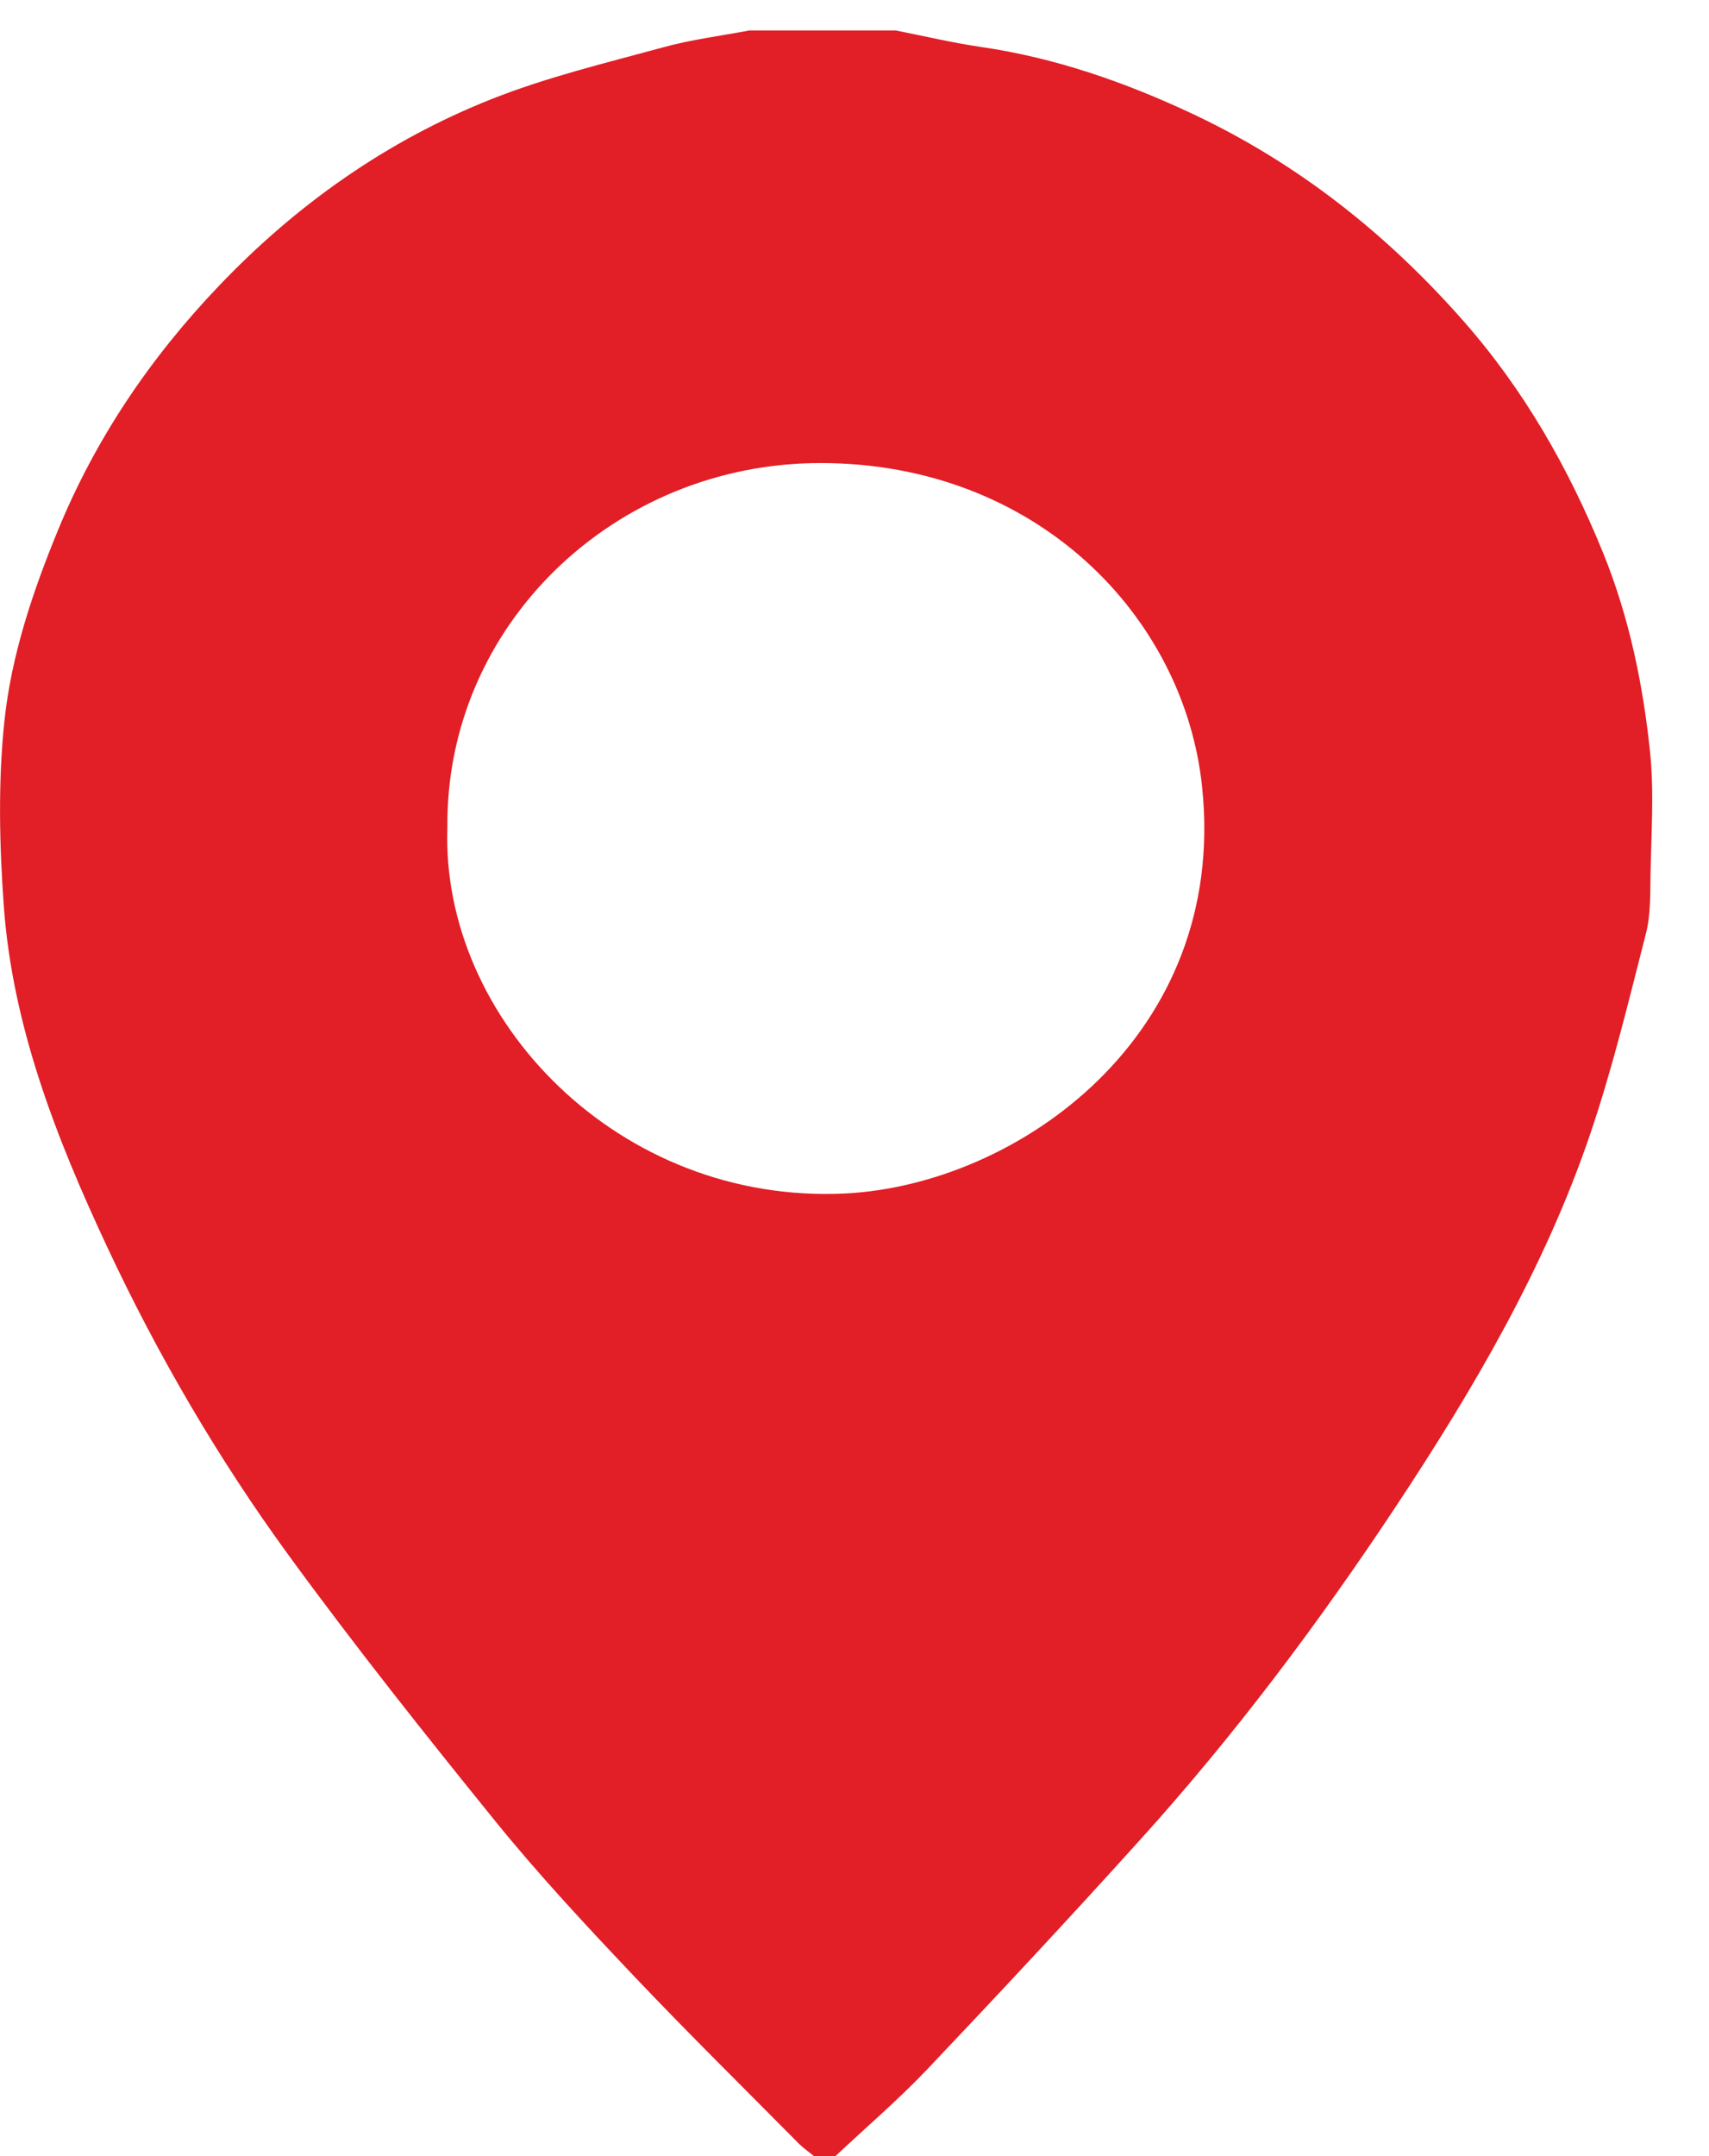 <svg width="23" height="29" viewBox="0 0 23 29" fill="none" xmlns="http://www.w3.org/2000/svg">
<g clip-path="url(#clip0_1438_145)">
<path d="M11.244 28.999H10.954C10.883 28.941 10.807 28.889 10.743 28.824C9.993 28.066 9.232 27.318 8.5 26.545C7.87 25.88 7.245 25.209 6.671 24.501C5.717 23.324 4.773 22.136 3.882 20.915C2.93 19.609 2.118 18.216 1.437 16.76C0.754 15.3 0.168 13.8 0.051 12.185C-0.008 11.36 -0.027 10.522 0.059 9.702C0.152 8.816 0.439 7.96 0.783 7.125C1.29 5.893 2.026 4.808 2.952 3.839C3.988 2.755 5.201 1.894 6.615 1.333C7.356 1.039 8.142 0.85 8.916 0.639C9.296 0.533 9.693 0.484 10.083 0.41C10.741 0.41 11.399 0.41 12.057 0.41C12.437 0.485 12.815 0.575 13.198 0.631C14.204 0.777 15.149 1.108 16.055 1.534C17.472 2.201 18.663 3.148 19.684 4.305C20.512 5.242 21.112 6.3 21.574 7.434C21.924 8.295 22.112 9.201 22.207 10.118C22.263 10.661 22.222 11.215 22.213 11.764C22.208 12.029 22.216 12.304 22.151 12.557C21.918 13.466 21.699 14.381 21.396 15.268C20.787 17.054 19.832 18.682 18.788 20.259C17.749 21.827 16.62 23.333 15.351 24.738C14.41 25.78 13.451 26.808 12.484 27.827C12.094 28.238 11.659 28.61 11.244 28.999ZM6.021 11.131C5.93 13.706 8.328 16.206 11.38 16.052C13.688 15.935 16.531 13.939 16.178 10.582C15.939 8.292 13.951 6.228 11.043 6.228C8.266 6.228 5.994 8.414 6.021 11.13V11.131Z" fill="#E21E26"/>
</g>
<defs>
<clipPath id="clip0_1438_145">
<rect width="22.236" height="28.589" fill="white" transform="translate(0 0.41)"/>
</clipPath>
</defs>
</svg>
